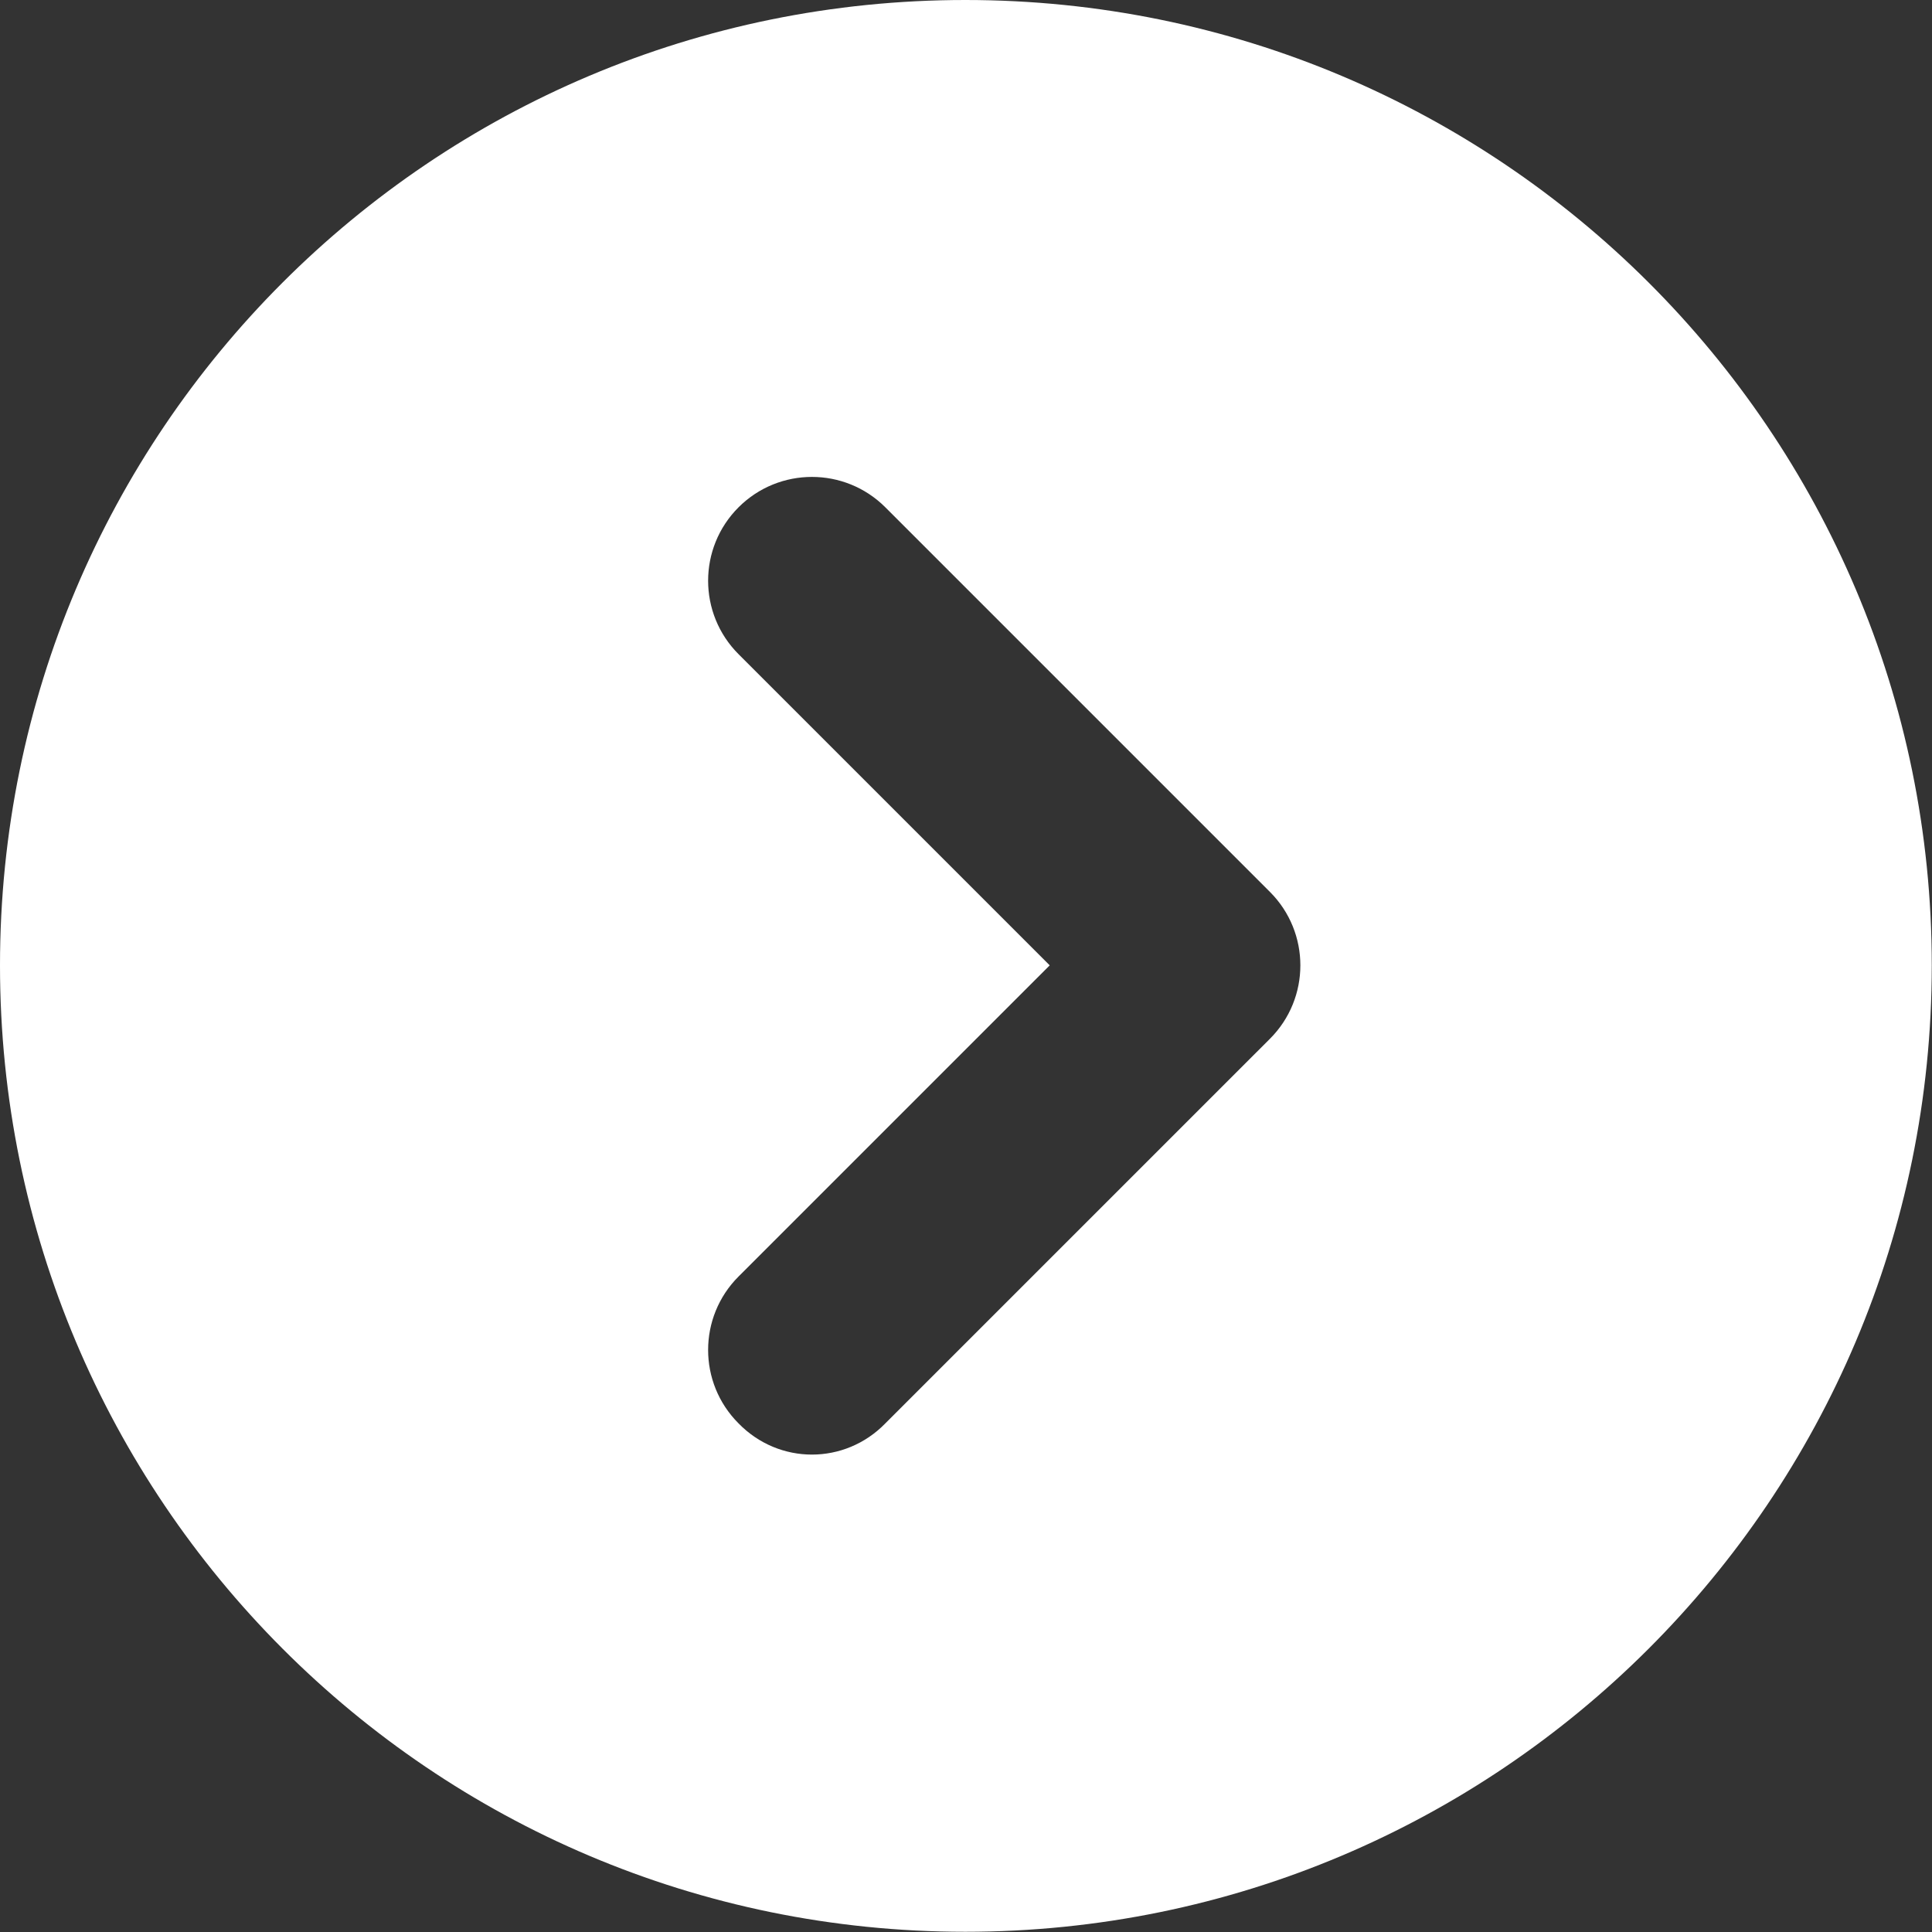 <svg width="17.632" height="17.633" viewBox="0 0 17.632 17.633" fill="none" xmlns="http://www.w3.org/2000/svg"
	xmlns:xlink="http://www.w3.org/1999/xlink">
	<rect x="0" y="0" width="17.632" height="17.633" fill="#333333" stroke="none"/>
	<defs />
	<path id="path"
		d="M8.81 0C3.94 0 0 3.94 0 8.81C-6.11e-5 13.68 3.94 17.63 8.81 17.63C13.68 17.63 17.63 13.68 17.63 8.81C17.63 3.94 13.68 0 8.81 0ZM11.59 9.48L8.08 12.99C7.71 13.37 7.11 13.37 6.74 12.99C6.37 12.62 6.37 12.02 6.74 11.65L9.58 8.81L6.74 5.97C6.37 5.6 6.37 5 6.74 4.63C7.11 4.26 7.71 4.26 8.08 4.63L11.59 8.14C11.96 8.51 11.96 9.11 11.59 9.48Z"
		fill="#FFFFFF" fill-opacity="1" fill-rule="nonzero" />
</svg>